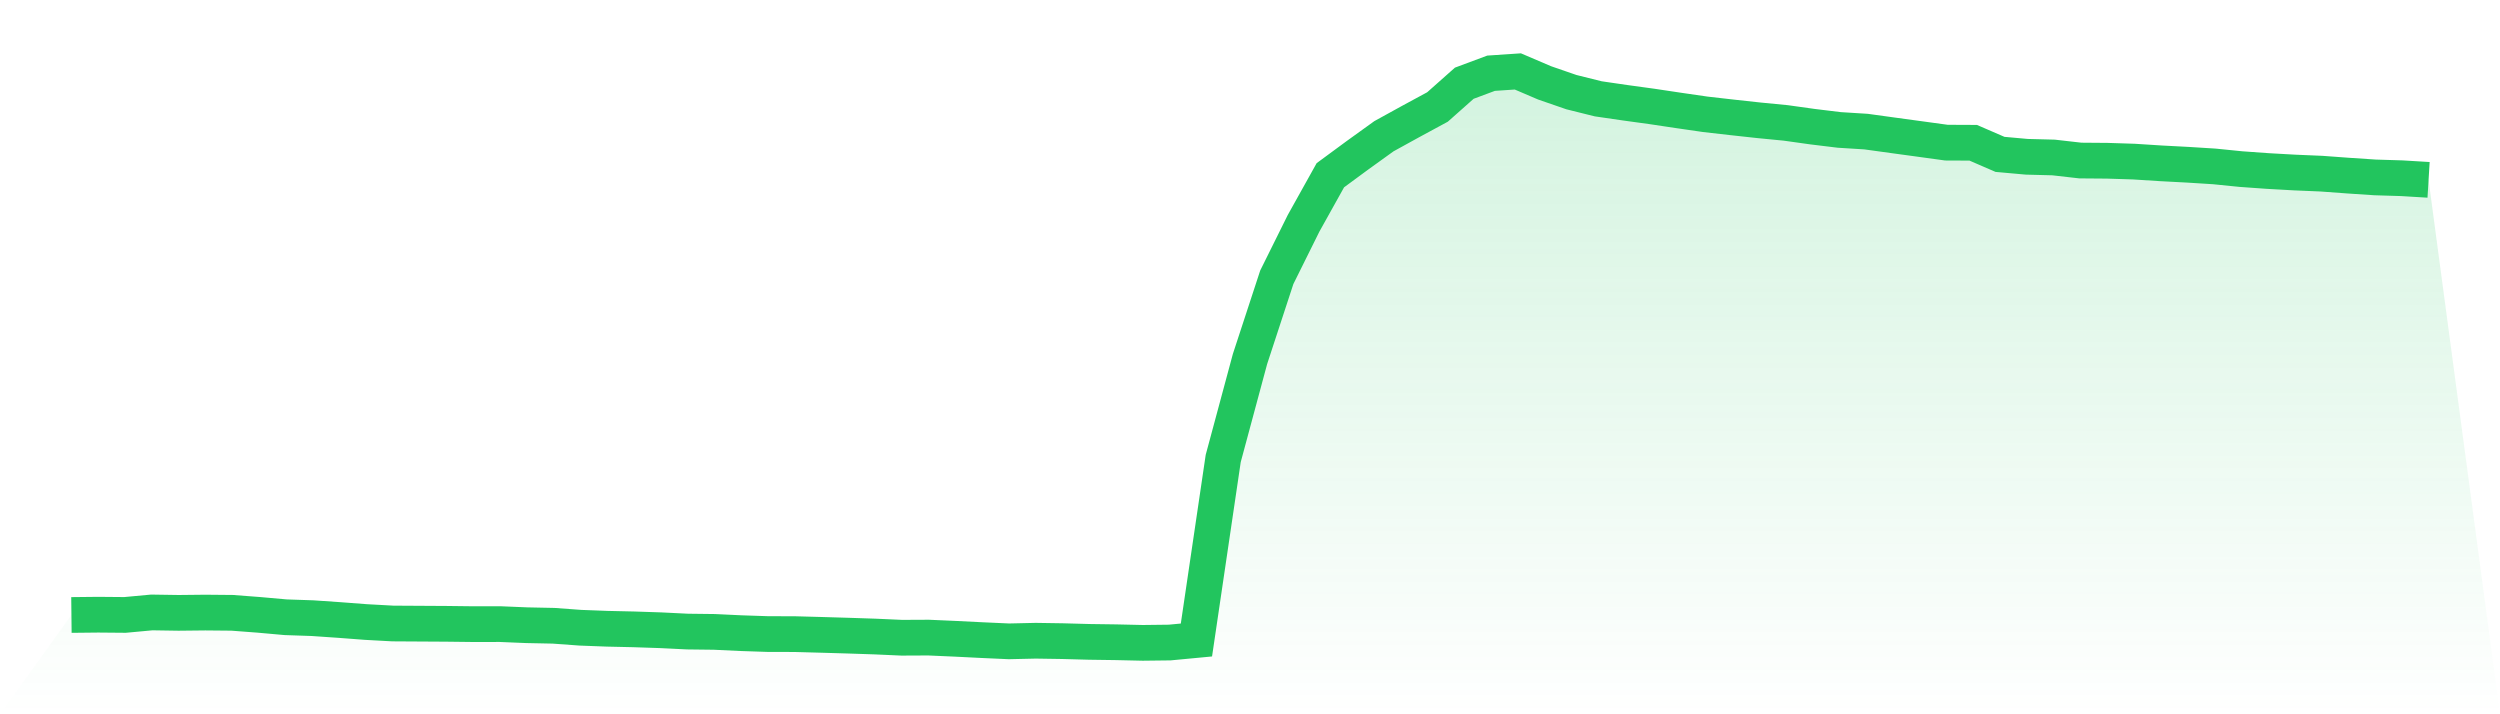 <svg viewBox="0 0 140 40" xmlns="http://www.w3.org/2000/svg">
<defs>
<linearGradient id="gradient" x1="0" x2="0" y1="0" y2="1">
<stop offset="0%" stop-color="#22c55e" stop-opacity="0.2"/>
<stop offset="100%" stop-color="#22c55e" stop-opacity="0"/>
</linearGradient>
</defs>
<path d="M4,34.439 L4,34.439 L5.5,34.423 L7,34.436 L8.5,34.297 L10,34.32 L11.5,34.304 L13,34.318 L14.5,34.432 L16,34.566 L17.5,34.617 L19,34.72 L20.5,34.834 L22,34.916 L23.5,34.925 L25,34.934 L26.5,34.952 L28,34.95 L29.5,35.012 L31,35.043 L32.5,35.153 L34,35.21 L35.5,35.244 L37,35.294 L38.5,35.368 L40,35.386 L41.5,35.457 L43,35.507 L44.5,35.511 L46,35.552 L47.5,35.596 L49,35.646 L50.5,35.713 L52,35.706 L53.5,35.772 L55,35.847 L56.5,35.915 L58,35.881 L59.5,35.904 L61,35.945 L62.5,35.966 L64,36 L65.5,35.982 L67,35.84 L68.5,25.675 L70,20.105 L71.5,15.528 L73,12.505 L74.5,9.814 L76,8.709 L77.5,7.629 L79,6.803 L80.5,5.991 L82,4.66 L83.5,4.101 L85,4 L86.5,4.642 L88,5.16 L89.5,5.534 L91,5.753 L92.5,5.959 L94,6.184 L95.5,6.402 L97,6.573 L98.5,6.737 L100,6.883 L101.5,7.093 L103,7.276 L104.5,7.37 L106,7.577 L107.5,7.782 L109,7.988 L110.5,7.995 L112,8.645 L113.5,8.78 L115,8.819 L116.5,8.99 L118,9.002 L119.5,9.05 L121,9.146 L122.5,9.225 L124,9.319 L125.5,9.47 L127,9.577 L128.5,9.661 L130,9.725 L131.5,9.835 L133,9.935 L134.5,9.981 L136,10.072 L140,40 L0,40 z" fill="url(#gradient)"/>
<path d="M4,34.439 L4,34.439 L5.5,34.423 L7,34.436 L8.5,34.297 L10,34.32 L11.5,34.304 L13,34.318 L14.5,34.432 L16,34.566 L17.5,34.617 L19,34.72 L20.5,34.834 L22,34.916 L23.5,34.925 L25,34.934 L26.5,34.952 L28,34.95 L29.5,35.012 L31,35.043 L32.5,35.153 L34,35.21 L35.5,35.244 L37,35.294 L38.5,35.368 L40,35.386 L41.5,35.457 L43,35.507 L44.5,35.511 L46,35.552 L47.5,35.596 L49,35.646 L50.5,35.713 L52,35.706 L53.5,35.772 L55,35.847 L56.5,35.915 L58,35.881 L59.5,35.904 L61,35.945 L62.5,35.966 L64,36 L65.5,35.982 L67,35.84 L68.5,25.675 L70,20.105 L71.5,15.528 L73,12.505 L74.5,9.814 L76,8.709 L77.5,7.629 L79,6.803 L80.5,5.991 L82,4.66 L83.5,4.101 L85,4 L86.5,4.642 L88,5.16 L89.5,5.534 L91,5.753 L92.5,5.959 L94,6.184 L95.5,6.402 L97,6.573 L98.5,6.737 L100,6.883 L101.5,7.093 L103,7.276 L104.5,7.37 L106,7.577 L107.5,7.782 L109,7.988 L110.5,7.995 L112,8.645 L113.5,8.78 L115,8.819 L116.5,8.99 L118,9.002 L119.5,9.05 L121,9.146 L122.5,9.225 L124,9.319 L125.5,9.47 L127,9.577 L128.5,9.661 L130,9.725 L131.5,9.835 L133,9.935 L134.5,9.981 L136,10.072" fill="none" stroke="#22c55e" stroke-width="2"/>
</svg>
